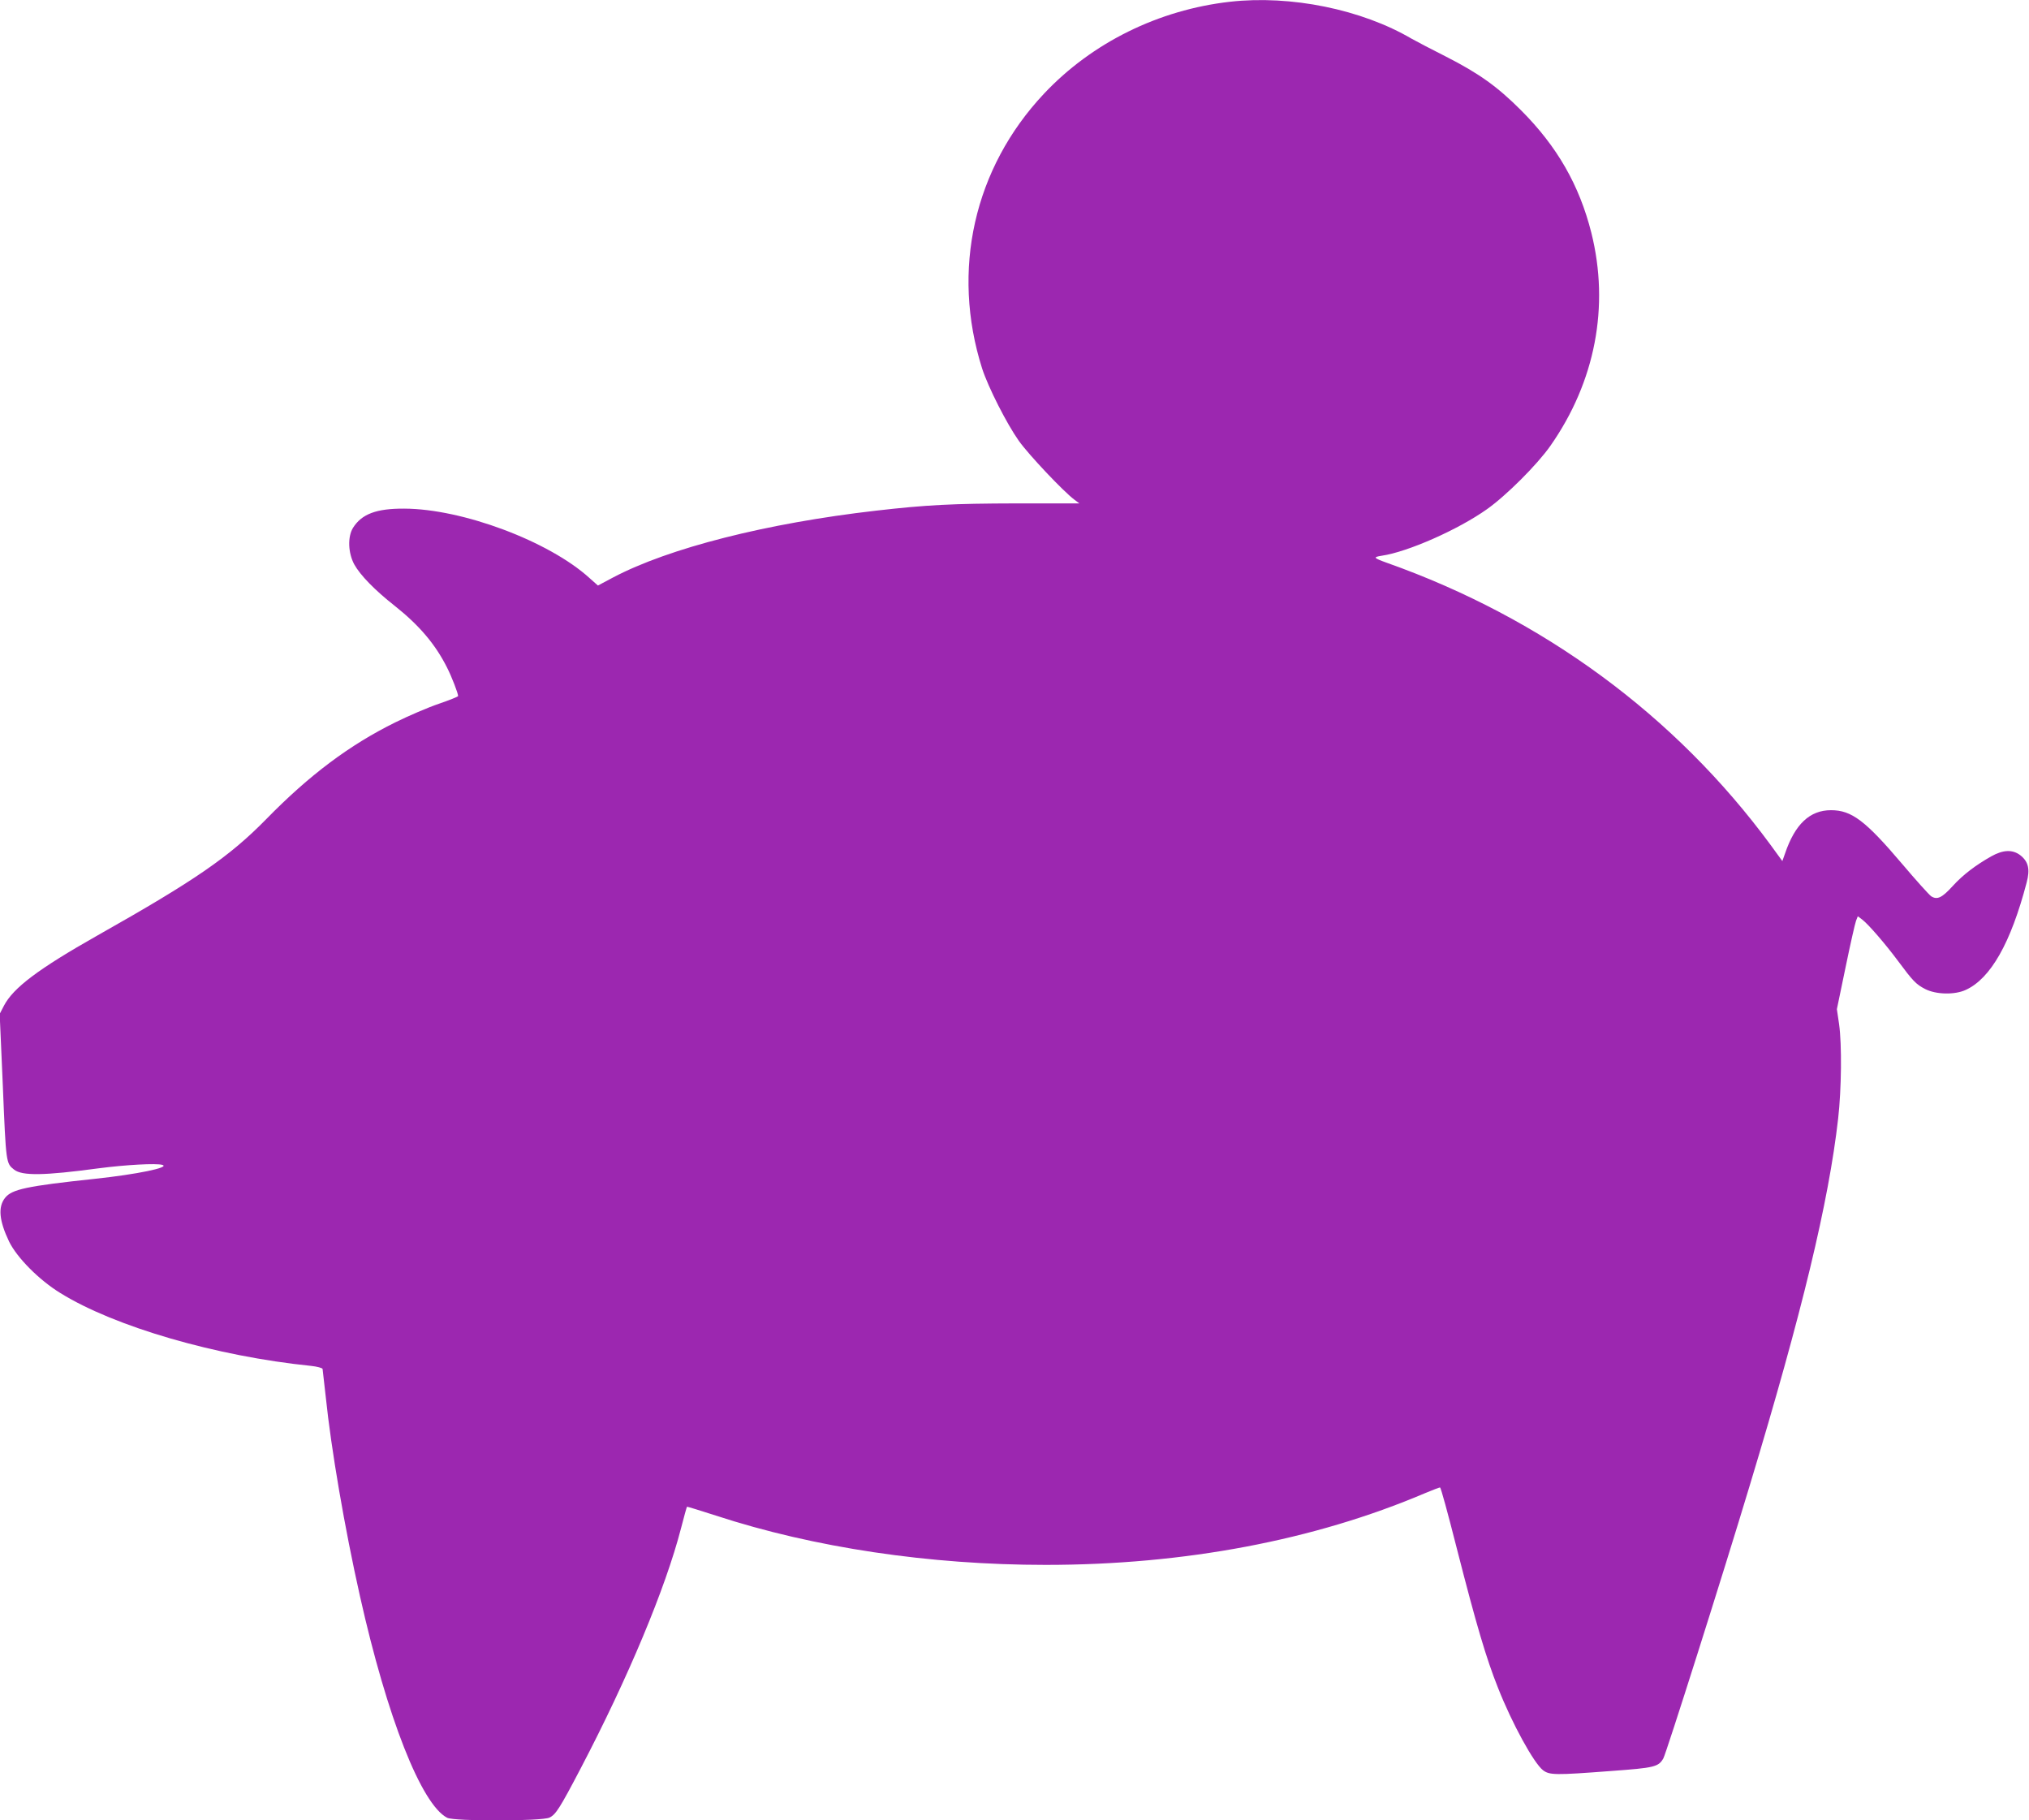 <?xml version="1.0" standalone="no"?>
<!DOCTYPE svg PUBLIC "-//W3C//DTD SVG 20010904//EN"
 "http://www.w3.org/TR/2001/REC-SVG-20010904/DTD/svg10.dtd">
<svg version="1.0" xmlns="http://www.w3.org/2000/svg"
 width="1280pt" height="1148pt" viewBox="0 0 1280 1148"
 preserveAspectRatio="xMidYMid meet">
<g transform="translate(0,1148) scale(0.1,-0.1)"
fill="#9c27b0" stroke="none">
<path d="M7760 11469 c-451 -51 -871 -258 -1174 -580 -442 -470 -587 -1114
-390 -1734 38 -117 154 -346 231 -455 64 -90 281 -319 350 -371 l32 -24 -397
0 c-402 -1 -565 -9 -887 -46 -688 -79 -1304 -235 -1657 -421 l-96 -51 -54 48
c-256 232 -802 436 -1168 437 -176 1 -268 -34 -323 -121 -35 -57 -31 -159 8
-231 37 -67 129 -162 255 -261 155 -123 256 -242 330 -389 30 -59 70 -163 70
-180 0 -4 -55 -26 -122 -49 -68 -23 -191 -76 -274 -117 -288 -142 -542 -332
-813 -609 -234 -239 -451 -388 -1066 -735 -373 -211 -531 -330 -590 -443 l-27
-52 20 -457 c20 -485 20 -485 71 -525 50 -40 190 -38 531 8 177 23 365 33 404
22 53 -16 -162 -60 -425 -88 -432 -46 -524 -66 -567 -120 -46 -58 -37 -145 25
-275 49 -101 188 -242 323 -325 343 -213 984 -399 1583 -460 38 -4 70 -13 72
-19 1 -6 10 -85 20 -176 34 -329 119 -827 216 -1258 171 -764 387 -1313 550
-1397 44 -23 597 -22 645 1 40 19 65 58 197 310 299 571 536 1138 633 1514 19
74 36 135 38 137 1 1 83 -24 182 -56 617 -202 1348 -311 2081 -311 874 0 1694
155 2392 452 51 21 94 38 96 36 6 -6 46 -151 105 -383 125 -489 186 -694 260
-880 89 -226 226 -475 284 -520 41 -31 76 -32 429 -5 275 20 299 26 330 79 18
31 375 1156 545 1721 331 1094 498 1787 558 2315 21 184 24 467 6 595 l-14 95
55 265 c30 146 60 278 66 293 l11 28 28 -21 c39 -30 143 -150 225 -260 95
-128 114 -148 172 -178 68 -35 187 -38 257 -5 156 72 283 295 383 676 23 85
11 133 -40 173 -49 37 -108 35 -183 -7 -99 -56 -178 -116 -242 -186 -69 -76
-99 -90 -137 -66 -13 9 -96 101 -184 205 -231 272 -318 338 -448 338 -134 0
-227 -88 -290 -273 l-17 -48 -75 103 c-601 816 -1435 1429 -2419 1778 -86 31
-90 36 -33 45 164 24 481 164 663 293 122 86 317 281 400 399 284 405 375 881
259 1345 -76 301 -216 545 -444 773 -150 150 -265 232 -475 339 -91 46 -187
96 -215 112 -316 185 -762 276 -1145 233z"/>
</g>
</svg>
